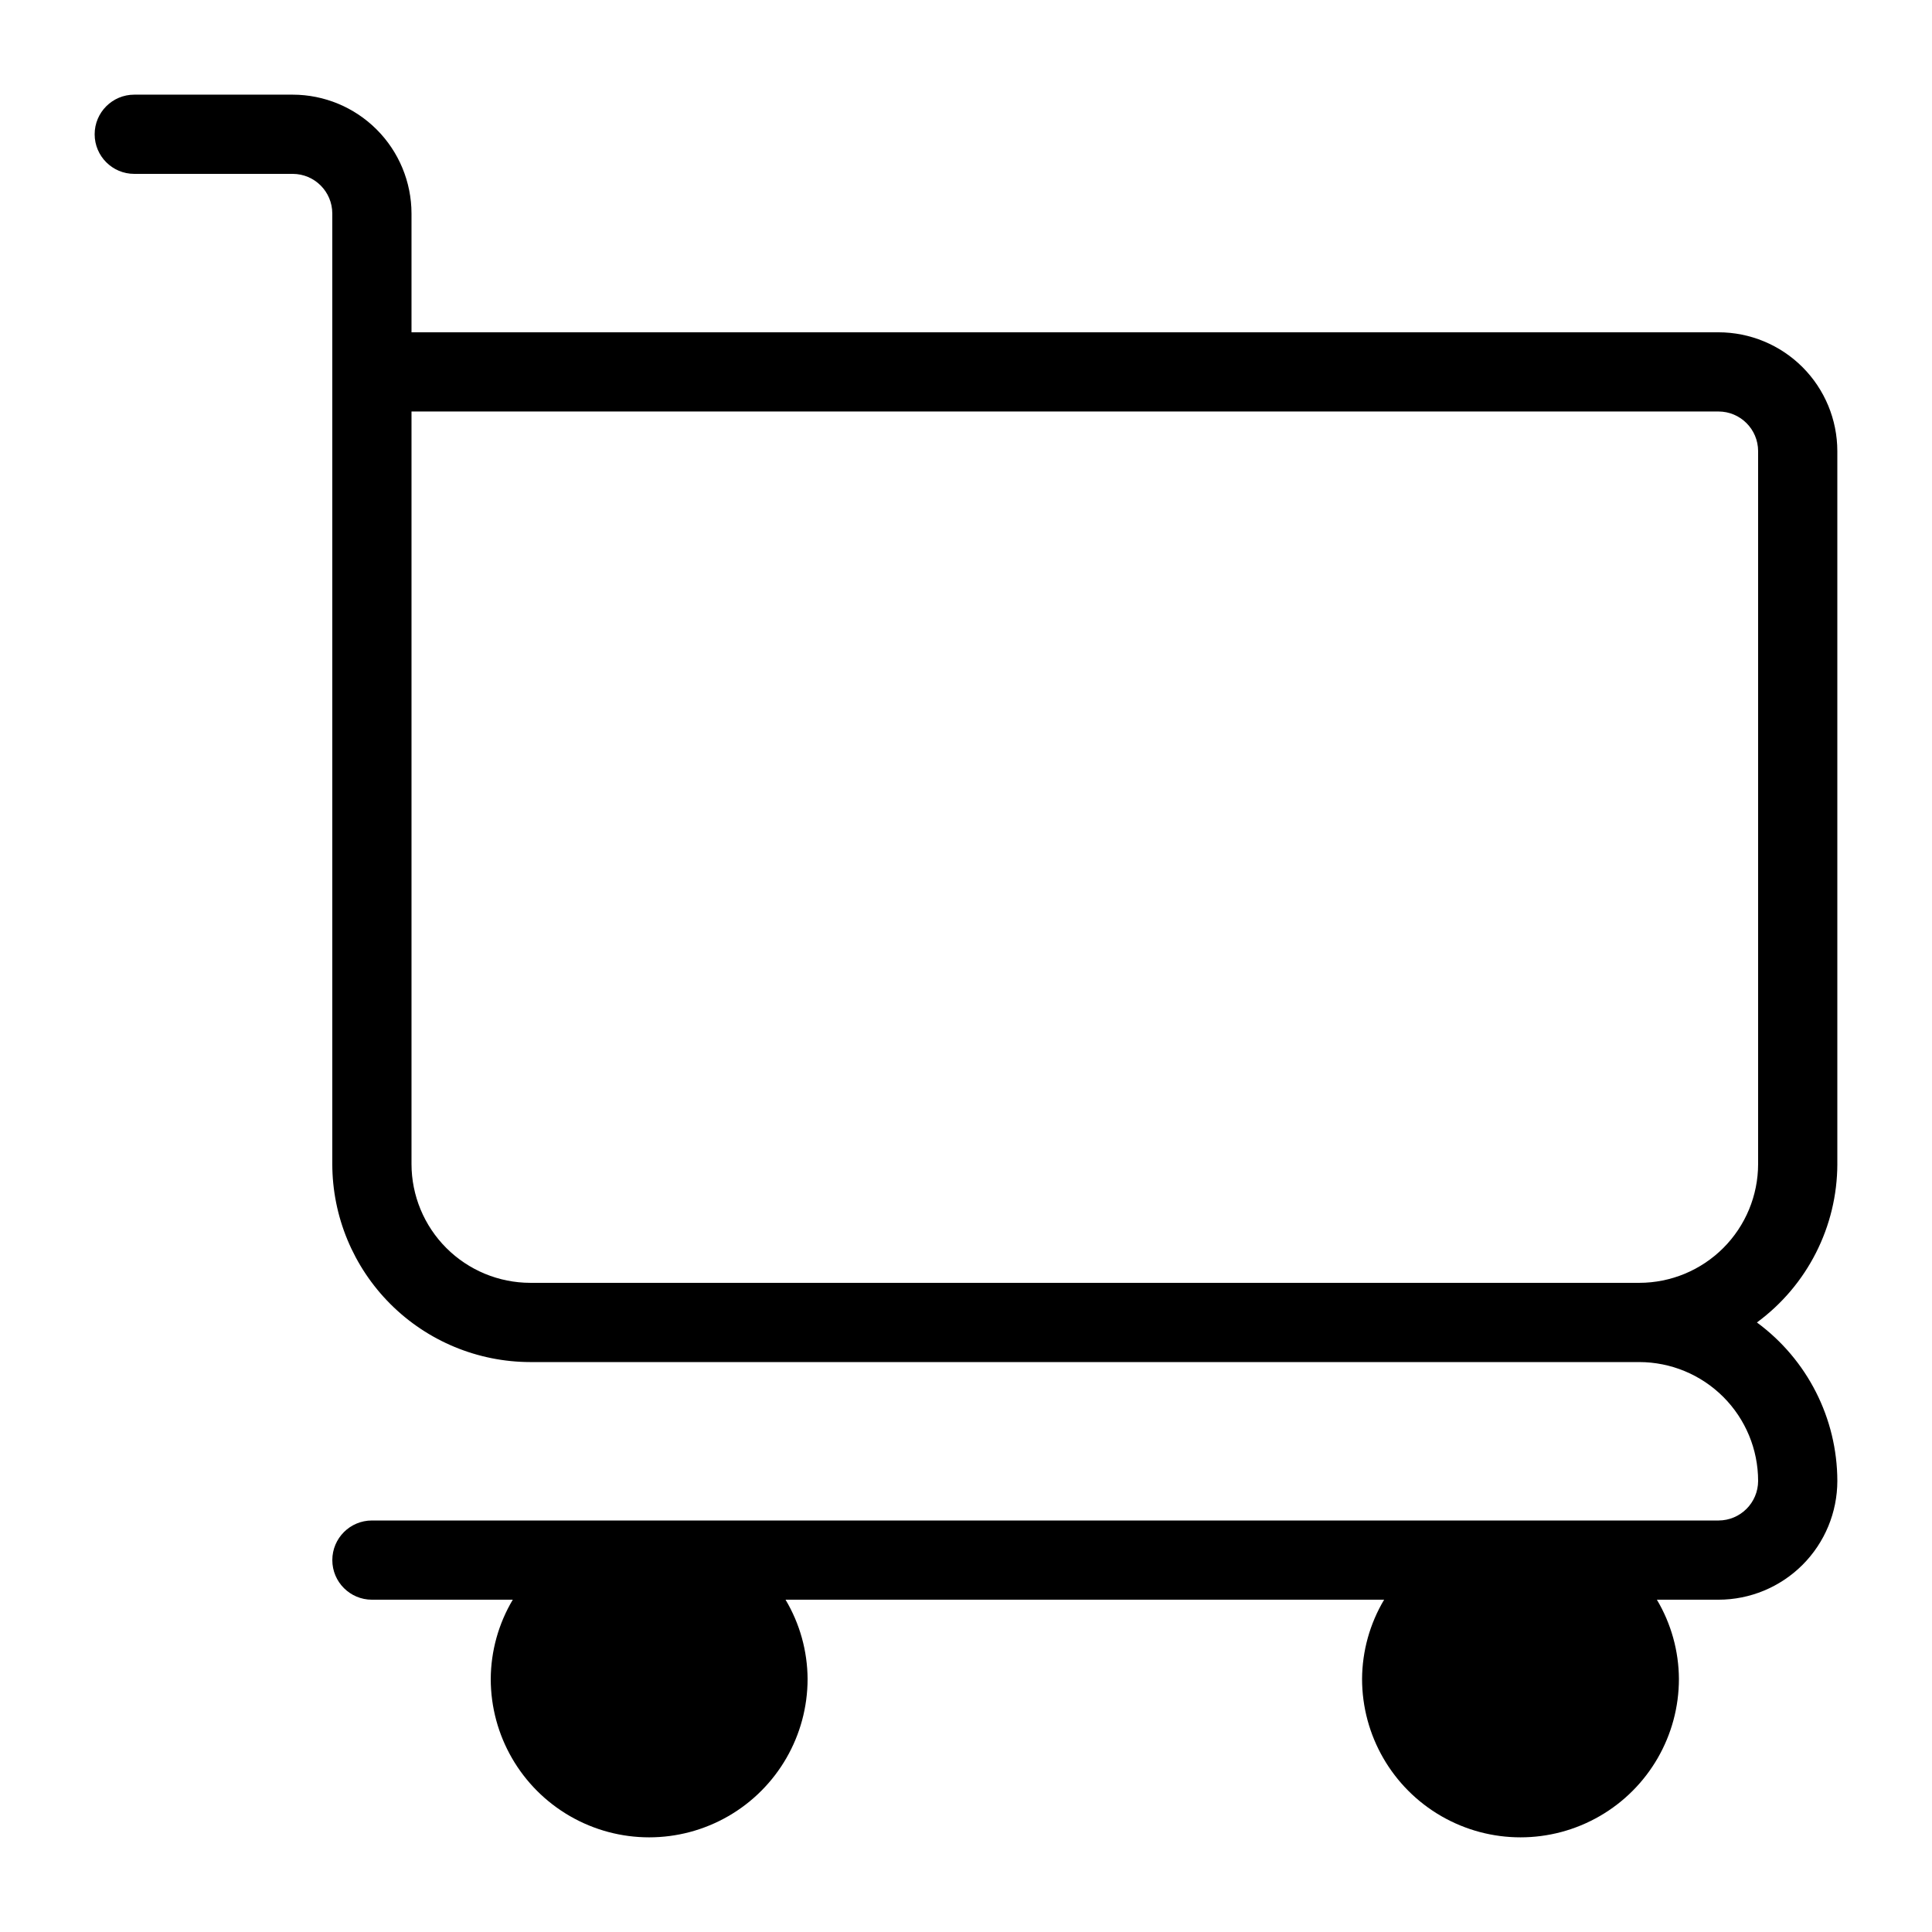 <?xml version="1.0" encoding="UTF-8"?>
<!-- Uploaded to: ICON Repo, www.svgrepo.com, Generator: ICON Repo Mixer Tools -->
<svg fill="#000000" width="800px" height="800px" version="1.1" viewBox="144 144 512 512" xmlns="http://www.w3.org/2000/svg">
 <path d="m630.91 452.48v-188.93c-0.008-8.348-3.328-16.352-9.23-22.258-5.906-5.902-13.91-9.223-22.258-9.23h-346.37v-31.488c-0.012-8.348-3.332-16.352-9.234-22.254-5.902-5.906-13.906-9.227-22.254-9.234h-41.984c-5.797 0-10.496 4.699-10.496 10.496s4.699 10.496 10.496 10.496h41.984c5.793 0.008 10.488 4.703 10.496 10.496v251.91c0.016 13.91 5.551 27.25 15.391 37.09 9.836 9.836 23.176 15.371 37.09 15.387h293.89c8.352 0.012 16.352 3.332 22.258 9.234 5.902 5.902 9.223 13.906 9.23 22.254-0.008 5.797-4.703 10.488-10.496 10.496h-356.86c-5.797 0-10.496 4.699-10.496 10.496s4.699 10.496 10.496 10.496h37.328c-3.781 6.352-5.797 13.602-5.84 20.992 0 15 8 28.859 20.992 36.359 12.988 7.5 28.992 7.5 41.984 0 12.988-7.5 20.992-21.359 20.992-36.359-0.043-7.391-2.059-14.641-5.844-20.992h158.63c-3.785 6.352-5.801 13.602-5.844 20.992 0 15 8.004 28.859 20.992 36.359 12.992 7.5 28.996 7.5 41.984 0 12.992-7.5 20.992-21.359 20.992-36.359-0.039-7.391-2.059-14.641-5.84-20.992h16.336c8.348-0.008 16.352-3.328 22.258-9.23 5.902-5.902 9.223-13.906 9.23-22.258-0.043-16.582-7.953-32.16-21.316-41.984 13.363-9.82 21.273-25.398 21.316-41.98zm-20.992 0c-0.008 8.348-3.328 16.352-9.23 22.254-5.906 5.902-13.906 9.223-22.258 9.23h-293.89c-8.348-0.008-16.352-3.328-22.258-9.23-5.902-5.902-9.223-13.906-9.23-22.254v-199.43h346.37c5.793 0.008 10.488 4.703 10.496 10.496z"/>
</svg>